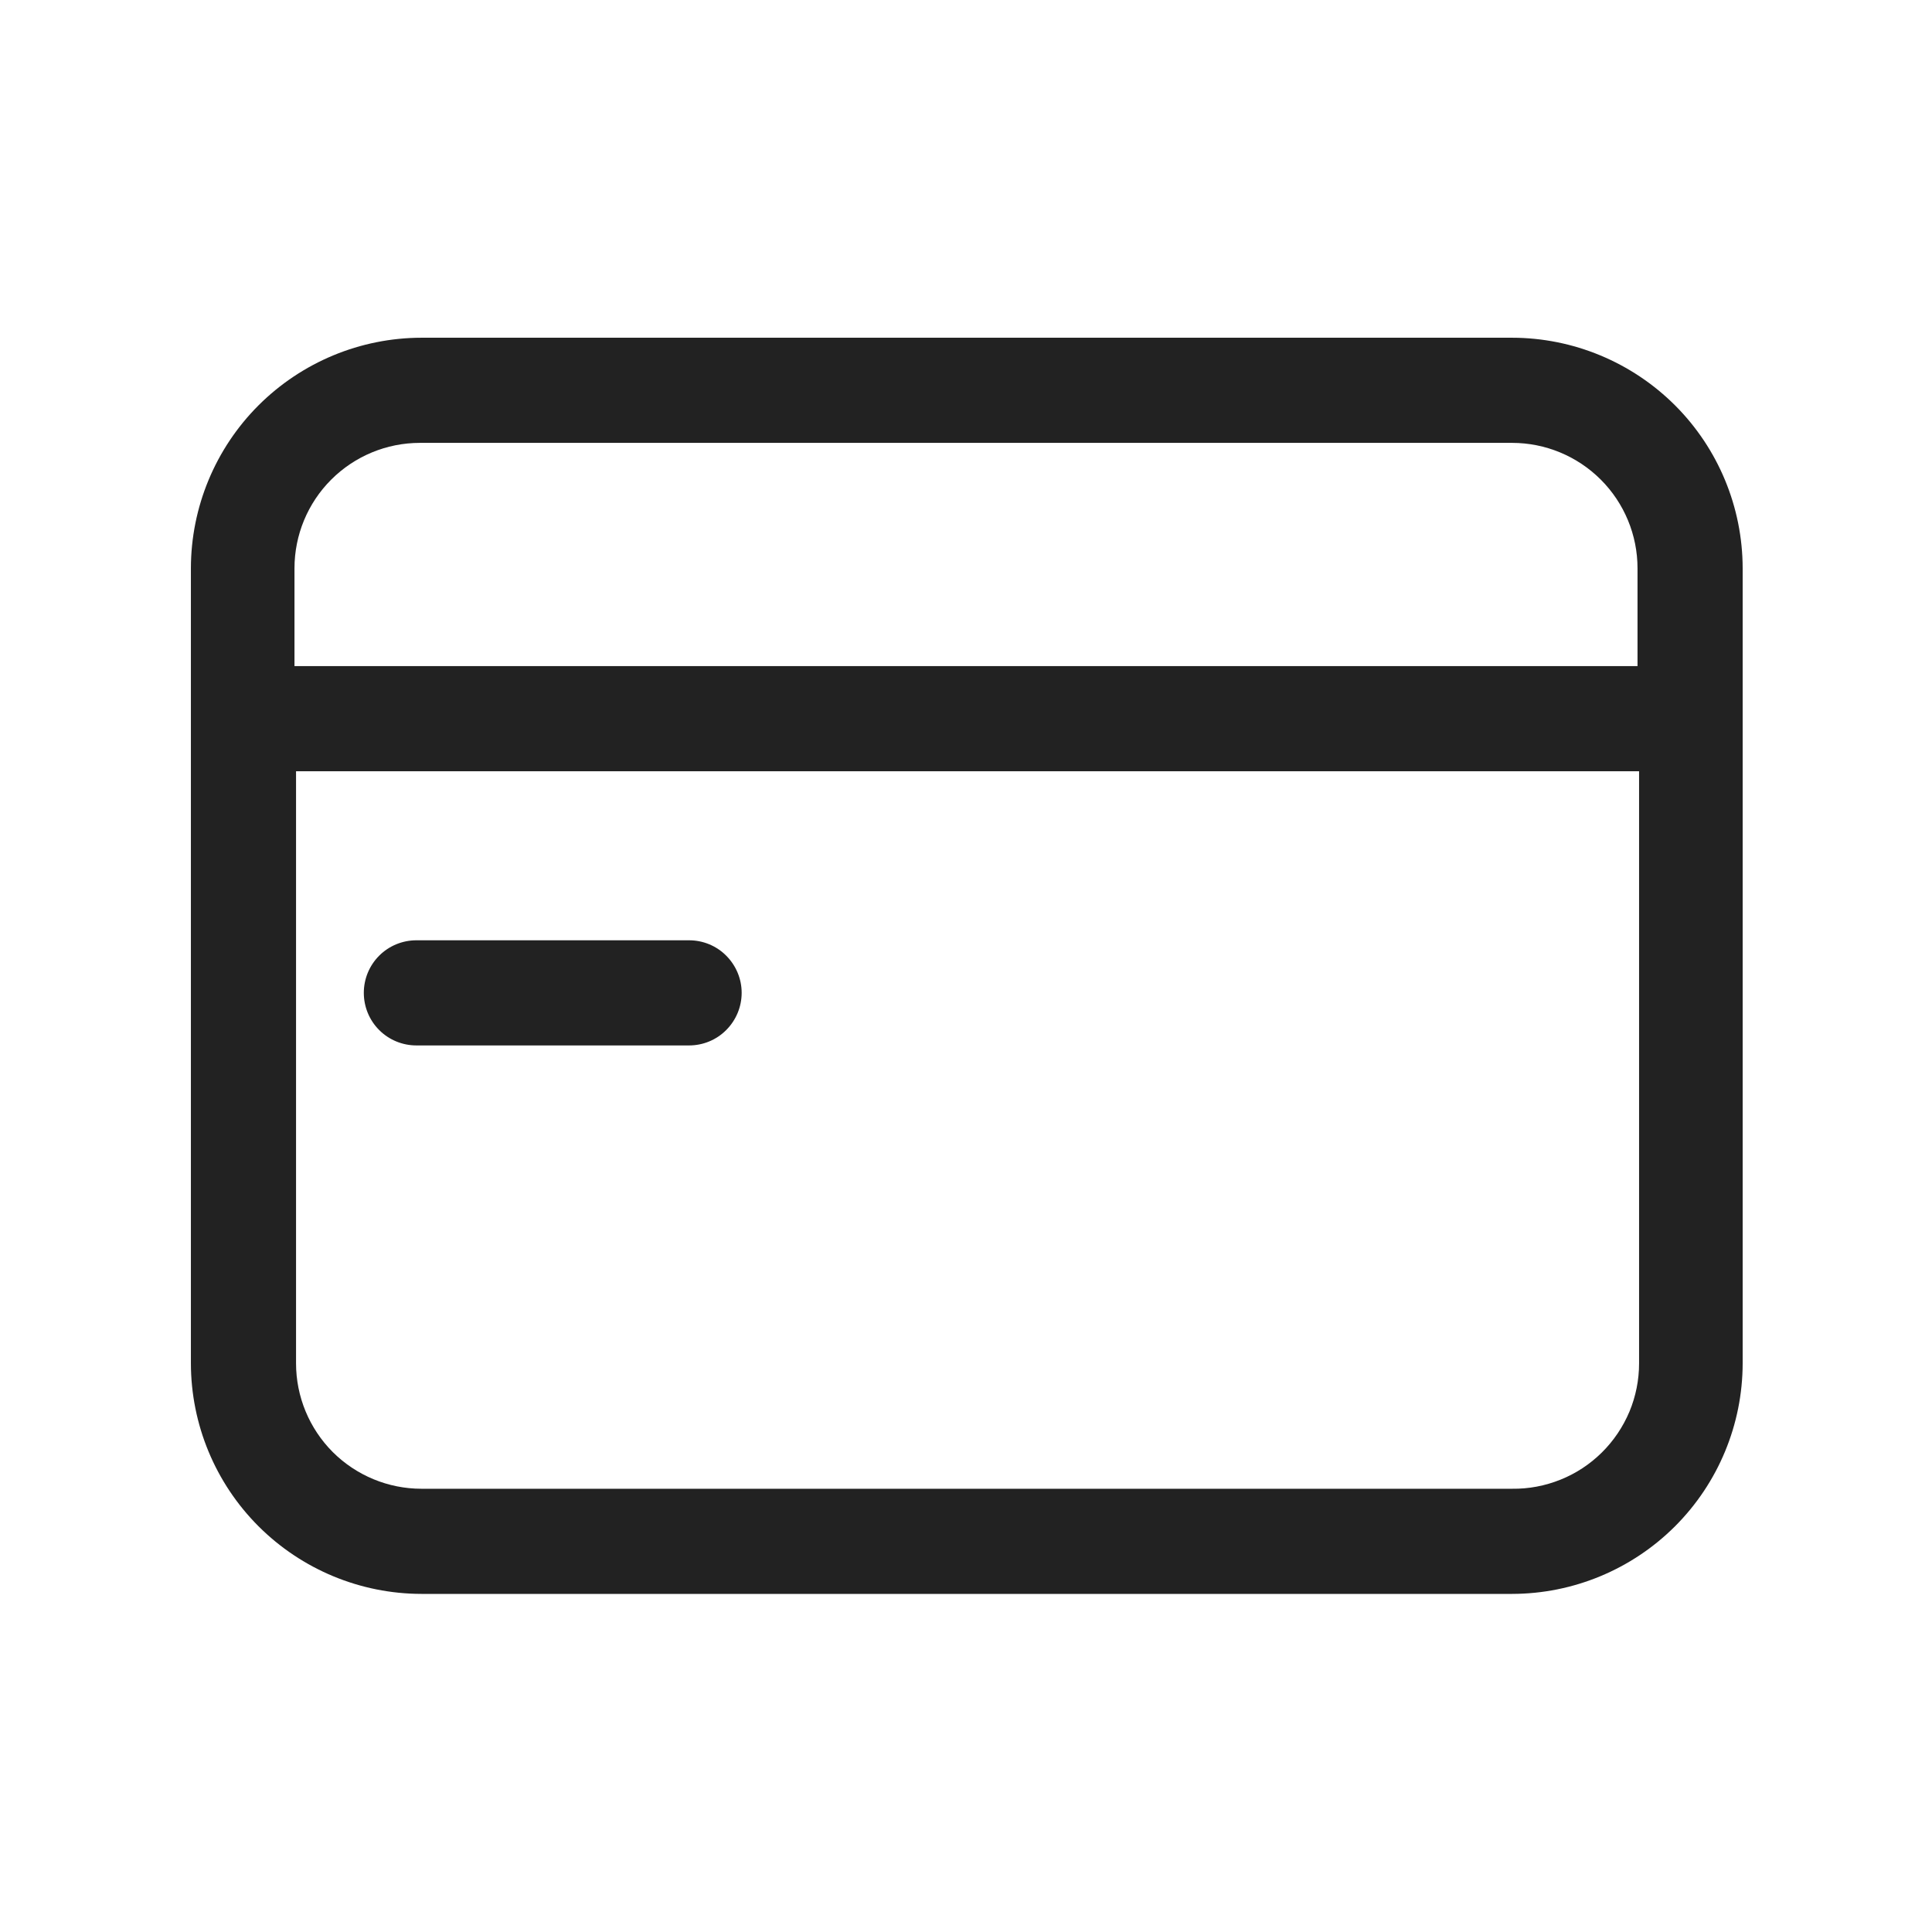 <svg width="26" height="26" viewBox="0 0 26 26" fill="none" xmlns="http://www.w3.org/2000/svg">
<path d="M20.349 4.545H5.672C4.849 4.546 4.061 4.874 3.479 5.455C2.897 6.037 2.57 6.826 2.569 7.648V18.347C2.57 19.169 2.897 19.958 3.479 20.54C4.061 21.121 4.849 21.449 5.672 21.45H20.349C21.172 21.449 21.96 21.121 22.542 20.54C23.124 19.958 23.451 19.169 23.452 18.347V7.648C23.451 6.826 23.124 6.037 22.542 5.455C21.96 4.874 21.172 4.546 20.349 4.545ZM5.672 5.96H20.349C20.797 5.96 21.226 6.138 21.543 6.455C21.859 6.771 22.037 7.2 22.037 7.648V8.964H3.963V7.648C3.963 7.2 4.141 6.771 4.457 6.455C4.774 6.138 5.203 5.96 5.651 5.96H5.672ZM20.349 20.035H5.672C5.224 20.035 4.795 19.857 4.478 19.541C4.162 19.224 3.984 18.795 3.984 18.347V10.379H22.058V18.347C22.058 18.57 22.014 18.792 21.928 18.998C21.841 19.204 21.715 19.391 21.556 19.548C21.397 19.705 21.209 19.829 21.002 19.912C20.794 19.996 20.573 20.038 20.349 20.035Z" fill="#222222"/>
<path d="M9.273 12.654H5.604C5.416 12.654 5.236 12.728 5.103 12.861C4.97 12.994 4.896 13.174 4.896 13.361C4.896 13.549 4.97 13.729 5.103 13.862C5.236 13.995 5.416 14.069 5.604 14.069H9.273C9.461 14.069 9.641 13.995 9.773 13.862C9.906 13.729 9.981 13.549 9.981 13.361C9.981 13.174 9.906 12.994 9.773 12.861C9.641 12.728 9.461 12.654 9.273 12.654Z" fill="#222222"/>
</svg>
